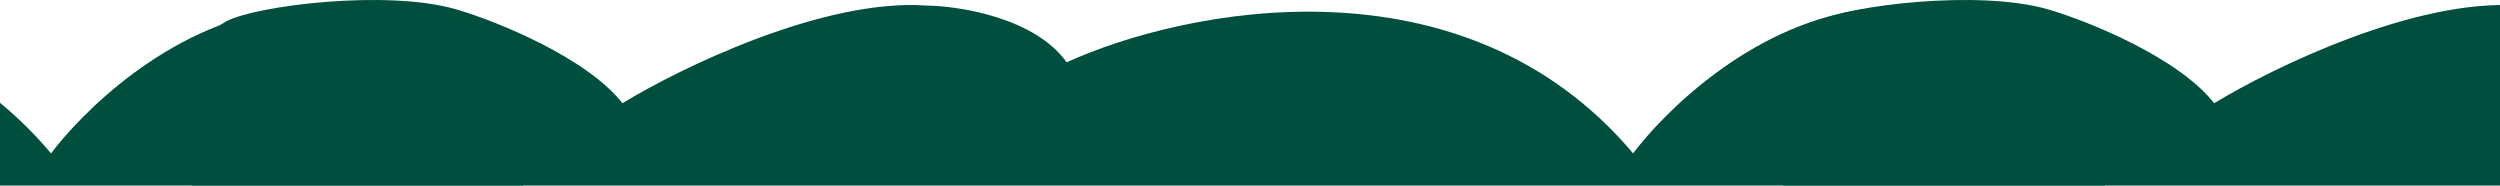 <svg width="768" height="57" viewBox="0 0 768 57" fill="none" xmlns="http://www.w3.org/2000/svg">
<g clip-path="url(#clip0_1563_369)">
<path d="M252.752 778.492C246.807 784.572 215.492 813.2 158.952 817.995C134.879 820.037 62.574 817.087 59.319 765.441C53.292 669.787 57.106 51.248 59.976 25.626C60.93 17.114 62.576 10.299 69.492 6.576C78.527 1.713 119.011 -3.357 140.339 2.928C153.116 6.693 180.303 17.824 191.207 31.706C209.199 20.762 253.076 -0.557 284.647 1.713C294.949 1.848 317.977 5.522 327.672 19.141C363.893 2.658 449.406 -14.824 501.689 47.108C510.568 35.354 536.908 8.062 571.836 2.928C613.205 -3.151 636.5 6.576 641.489 18.735C656.444 55.185 666.226 686.711 645.004 778.435C641.044 795.554 631.313 806.609 620.179 810.506C600.894 817.255 583.227 808.501 571.811 788.84C549.834 822.399 509.367 828.877 473.784 823.189C455.526 820.271 438.314 801.254 433.091 778.961C377.917 839.759 324.77 834.831 295.768 825.509C272.567 818.051 257.424 791.057 252.752 778.492Z" fill="#004E3D"/>
<path d="M-233.258 778.492C-239.203 784.572 -270.517 813.2 -327.058 817.995C-351.131 820.037 -423.436 817.087 -426.69 765.441C-432.718 669.787 -428.903 51.248 -426.034 25.626C-425.08 17.114 -423.434 10.299 -416.518 6.576C-407.483 1.713 -366.999 -3.357 -345.671 2.928C-332.894 6.693 -305.706 17.824 -294.803 31.706C-276.811 20.762 -232.934 -0.557 -201.363 1.713C-191.061 1.848 -168.033 5.522 -158.337 19.141C-122.117 2.658 -36.604 -14.824 15.68 47.108C24.559 35.354 50.898 8.062 85.826 2.928C127.195 -3.151 150.49 6.576 155.479 18.735C170.434 55.185 180.216 686.711 158.995 778.435C155.034 795.554 145.304 806.609 134.169 810.506C114.884 817.255 97.217 808.501 85.801 788.84C63.825 822.399 23.358 828.877 -12.226 823.189C-30.484 820.271 -47.695 801.254 -52.919 778.961C-108.093 839.759 -161.24 834.831 -190.241 825.509C-213.443 818.051 -228.586 791.057 -233.258 778.492Z" fill="#004E3D"/>
<path d="M741.742 778.492C735.797 784.572 704.483 813.2 647.942 817.995C623.869 820.037 551.564 817.087 548.31 765.441C542.282 669.787 546.097 51.248 548.966 25.626C549.92 17.114 551.566 10.299 558.482 6.576C567.517 1.713 608.001 -3.357 629.329 2.928C642.106 6.693 669.294 17.824 680.197 31.706C698.189 20.762 742.066 -0.557 773.637 1.713C783.939 1.848 806.967 5.522 816.663 19.141C852.883 2.658 938.396 -14.824 990.679 47.108C999.559 35.354 1025.9 8.062 1060.83 2.928C1102.19 -3.151 1125.49 6.576 1130.48 18.735C1145.43 55.185 1155.22 686.711 1133.99 778.435C1130.03 795.554 1120.3 806.609 1109.17 810.506C1089.88 817.255 1072.22 808.501 1060.8 788.84C1038.82 822.399 998.358 828.877 962.774 823.189C944.516 820.271 927.305 801.254 922.081 778.961C866.907 839.759 813.76 834.831 784.759 825.509C761.557 818.051 746.414 791.057 741.742 778.492Z" fill="#004E3D"/>
</g>
<defs>
<clipPath id="clip0_1563_369">
<rect width="768" height="57" fill="white"/>
</clipPath>
</defs>
</svg>

